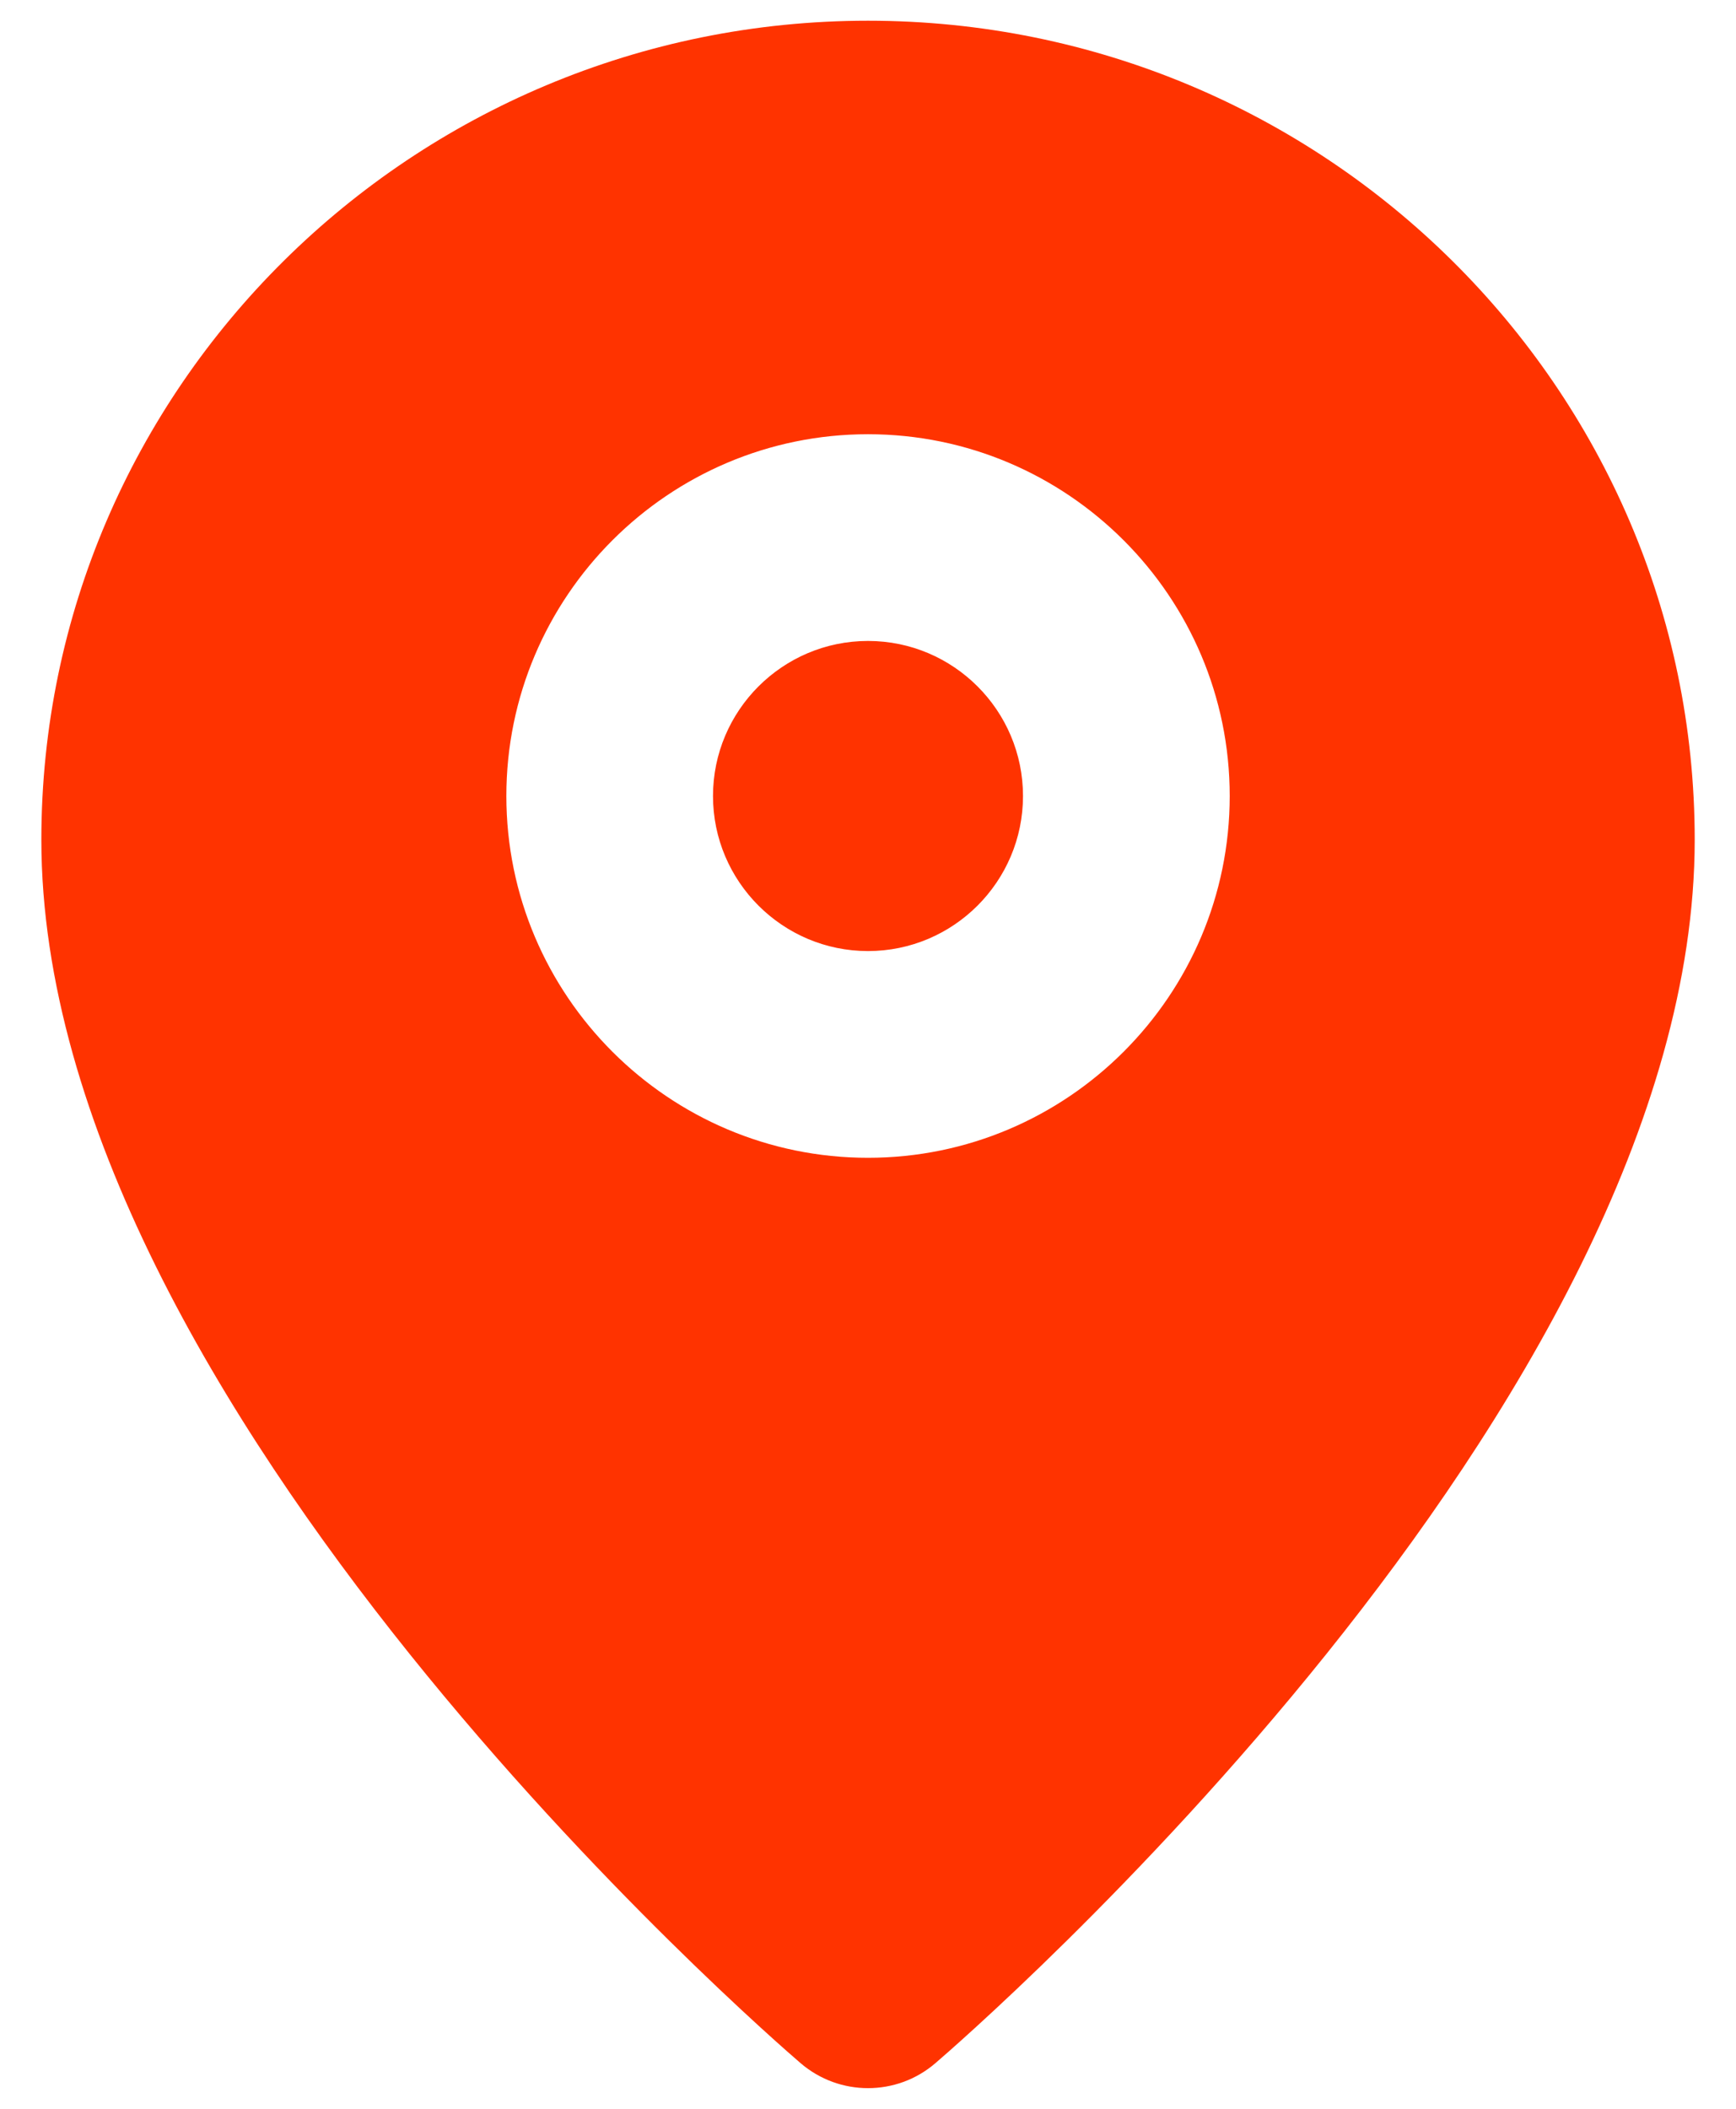 <svg width="28" height="34" viewBox="0 0 28 34" fill="none" xmlns="http://www.w3.org/2000/svg">
<path fill-rule="evenodd" clip-rule="evenodd" d="M14 10.334C12.622 10.334 11.5 11.456 11.5 12.834C11.5 14.212 12.622 15.334 14 15.334C15.379 15.334 16.5 14.212 16.5 12.834C16.5 11.456 15.379 10.334 14 10.334M14 18.667C10.784 18.667 8.167 16.051 8.167 12.834C8.167 9.617 10.784 7.001 14 7.001C17.217 7.001 19.834 9.617 19.834 12.834C19.834 16.051 17.217 18.667 14 18.667M14 0.334C6.649 0.334 0.667 6.257 0.667 13.539C0.667 22.662 12.415 32.837 12.915 33.266C13.229 33.534 13.614 33.667 14 33.667C14.387 33.667 14.772 33.534 15.085 33.266C15.585 32.837 27.334 22.662 27.334 13.539C27.334 6.257 21.352 0.334 14 0.334" fill="#FF3300"/>
</svg>
